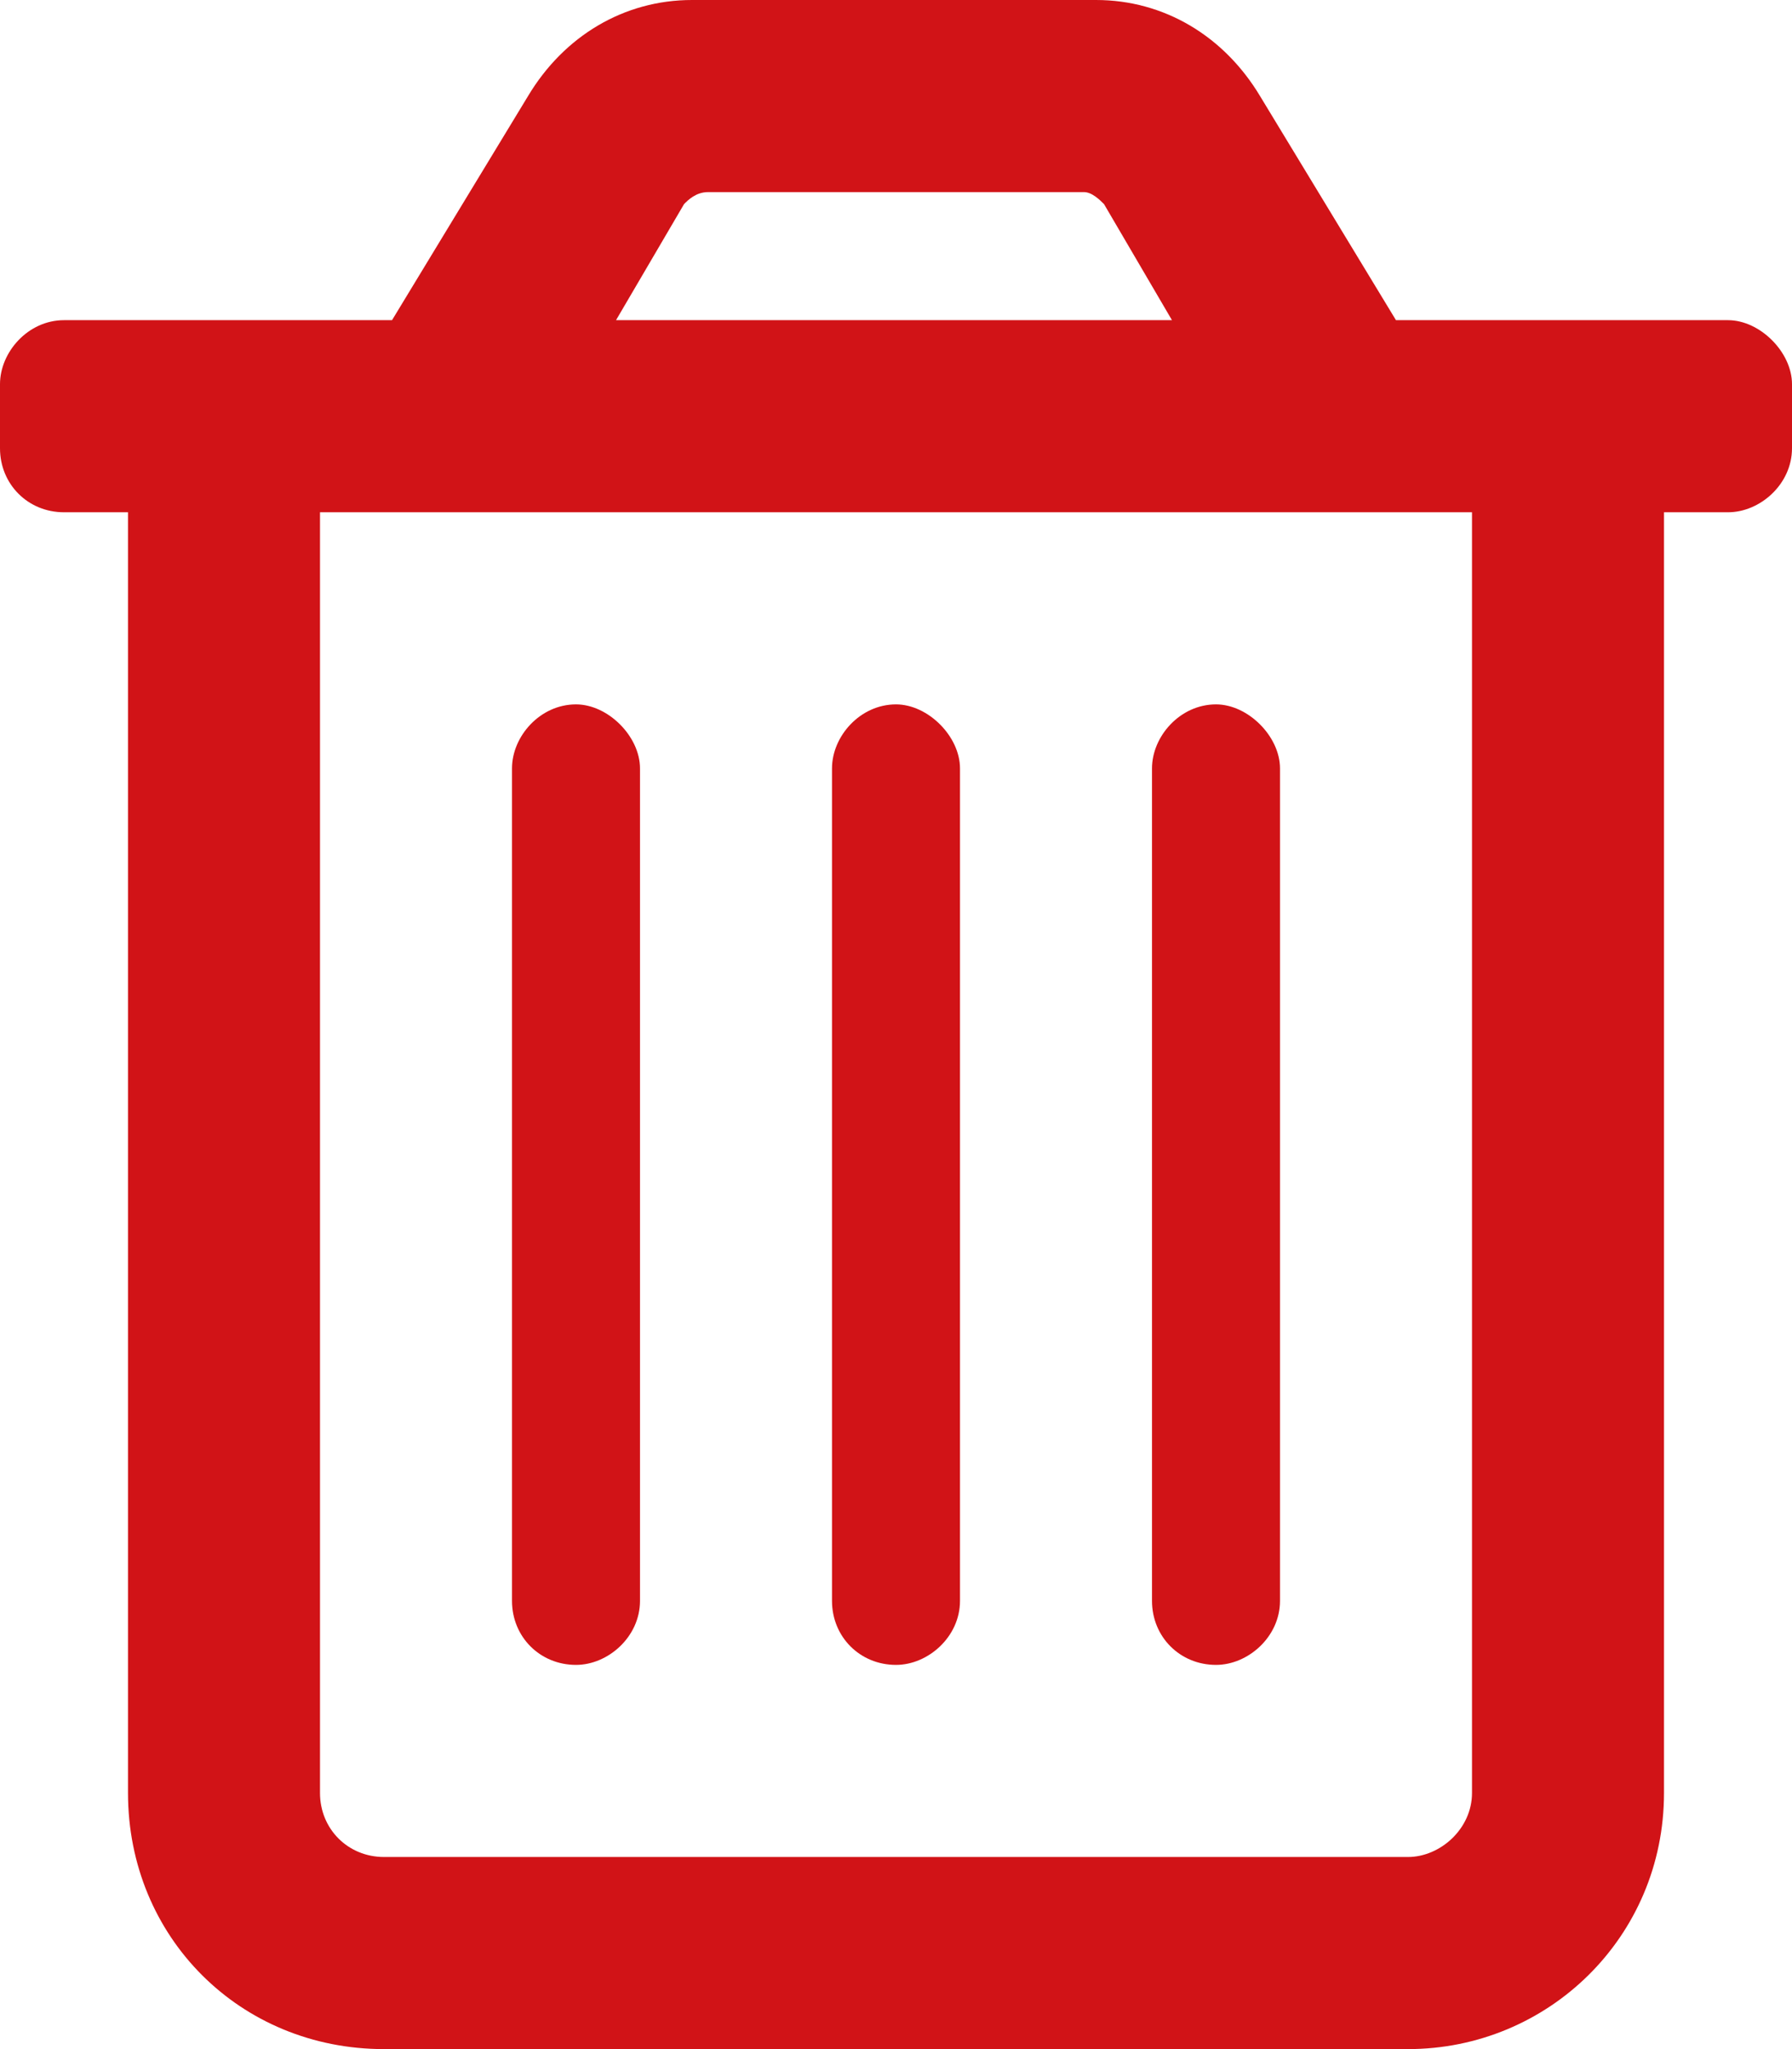 <svg width="21" height="24" viewBox="0 0 21 24" fill="none" xmlns="http://www.w3.org/2000/svg">
<path d="M20.25 3.75H16.359L14.766 1.125C14.344 0.422 13.641 0 12.844 0H8.109C7.312 0 6.609 0.422 6.188 1.125L4.594 3.75H0.75C0.328 3.75 0 4.125 0 4.5V5.25C0 5.672 0.328 6 0.75 6H1.5V21C1.5 22.688 2.812 24 4.5 24H16.5C18.141 24 19.5 22.688 19.5 21V6H20.25C20.625 6 21 5.672 21 5.25V4.5C21 4.125 20.625 3.75 20.25 3.75ZM8.016 2.391C8.062 2.344 8.156 2.25 8.297 2.25H12.703C12.797 2.25 12.891 2.344 12.938 2.391L13.734 3.75H7.219L8.016 2.391ZM16.5 21.75H4.5C4.078 21.75 3.75 21.422 3.75 21V6H17.25V21C17.25 21.422 16.875 21.75 16.5 21.75ZM10.5 19.5C10.875 19.5 11.25 19.172 11.25 18.75V9C11.25 8.625 10.875 8.25 10.5 8.25C10.078 8.25 9.75 8.625 9.75 9V18.75C9.75 19.172 10.078 19.5 10.5 19.5ZM6.75 19.5C7.125 19.5 7.5 19.172 7.5 18.75V9C7.5 8.625 7.125 8.25 6.75 8.25C6.328 8.25 6 8.625 6 9V18.75C6 19.172 6.328 19.5 6.75 19.5ZM14.25 19.5C14.625 19.5 15 19.172 15 18.75V9C15 8.625 14.625 8.25 14.25 8.25C13.828 8.25 13.5 8.625 13.5 9V18.75C13.5 19.172 13.828 19.5 14.25 19.5Z" fill="#D11317"/>
</svg>
